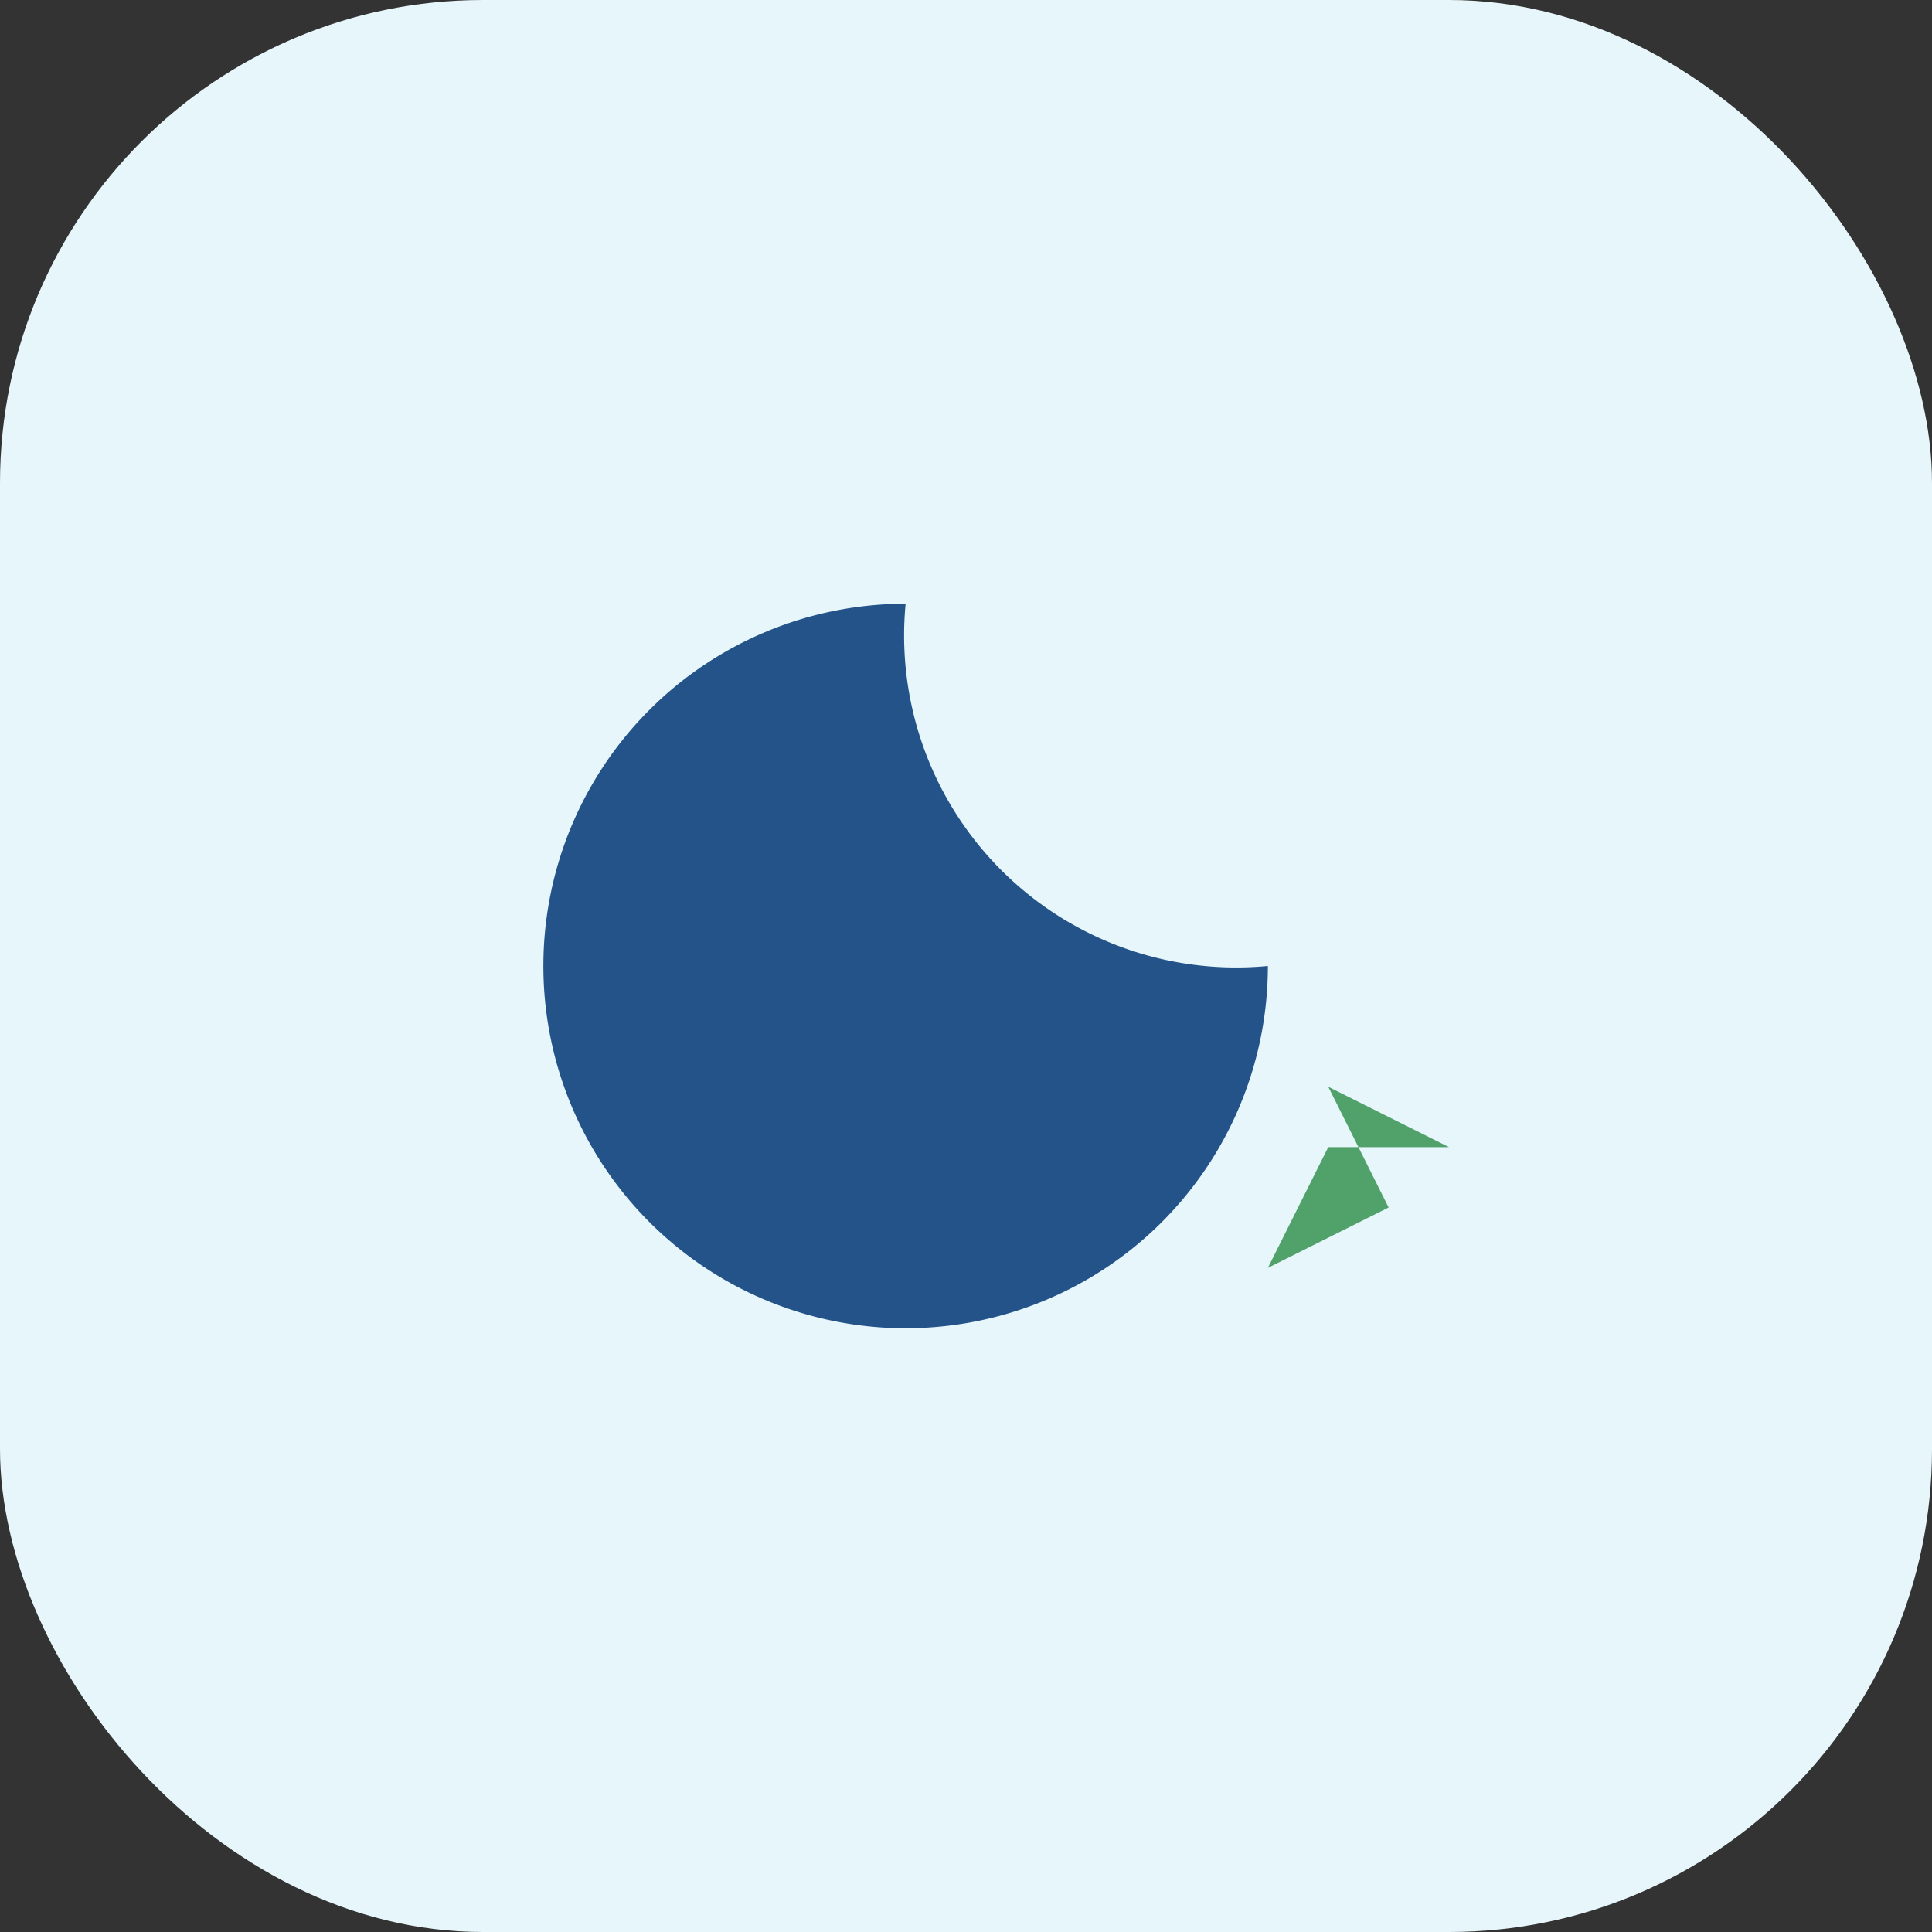 <?xml version="1.0" encoding="UTF-8"?>
<svg xmlns="http://www.w3.org/2000/svg" width="32" height="32" viewBox="0 0 32 32"><rect x="0" y="0" width="32" height="32" fill="#333333" stroke="none"/><rect width="32" height="32" rx="8" fill="#E6F6FA"/><path d="M21 16a6 6 0 1 1-6-6 5.5 5.5 0 0 0 6 6z" fill="#24538A"/><path d="M24 19l-2-1 1 2-2 1 1-2-2-1 2 1z" fill="#51A16B"/></svg>